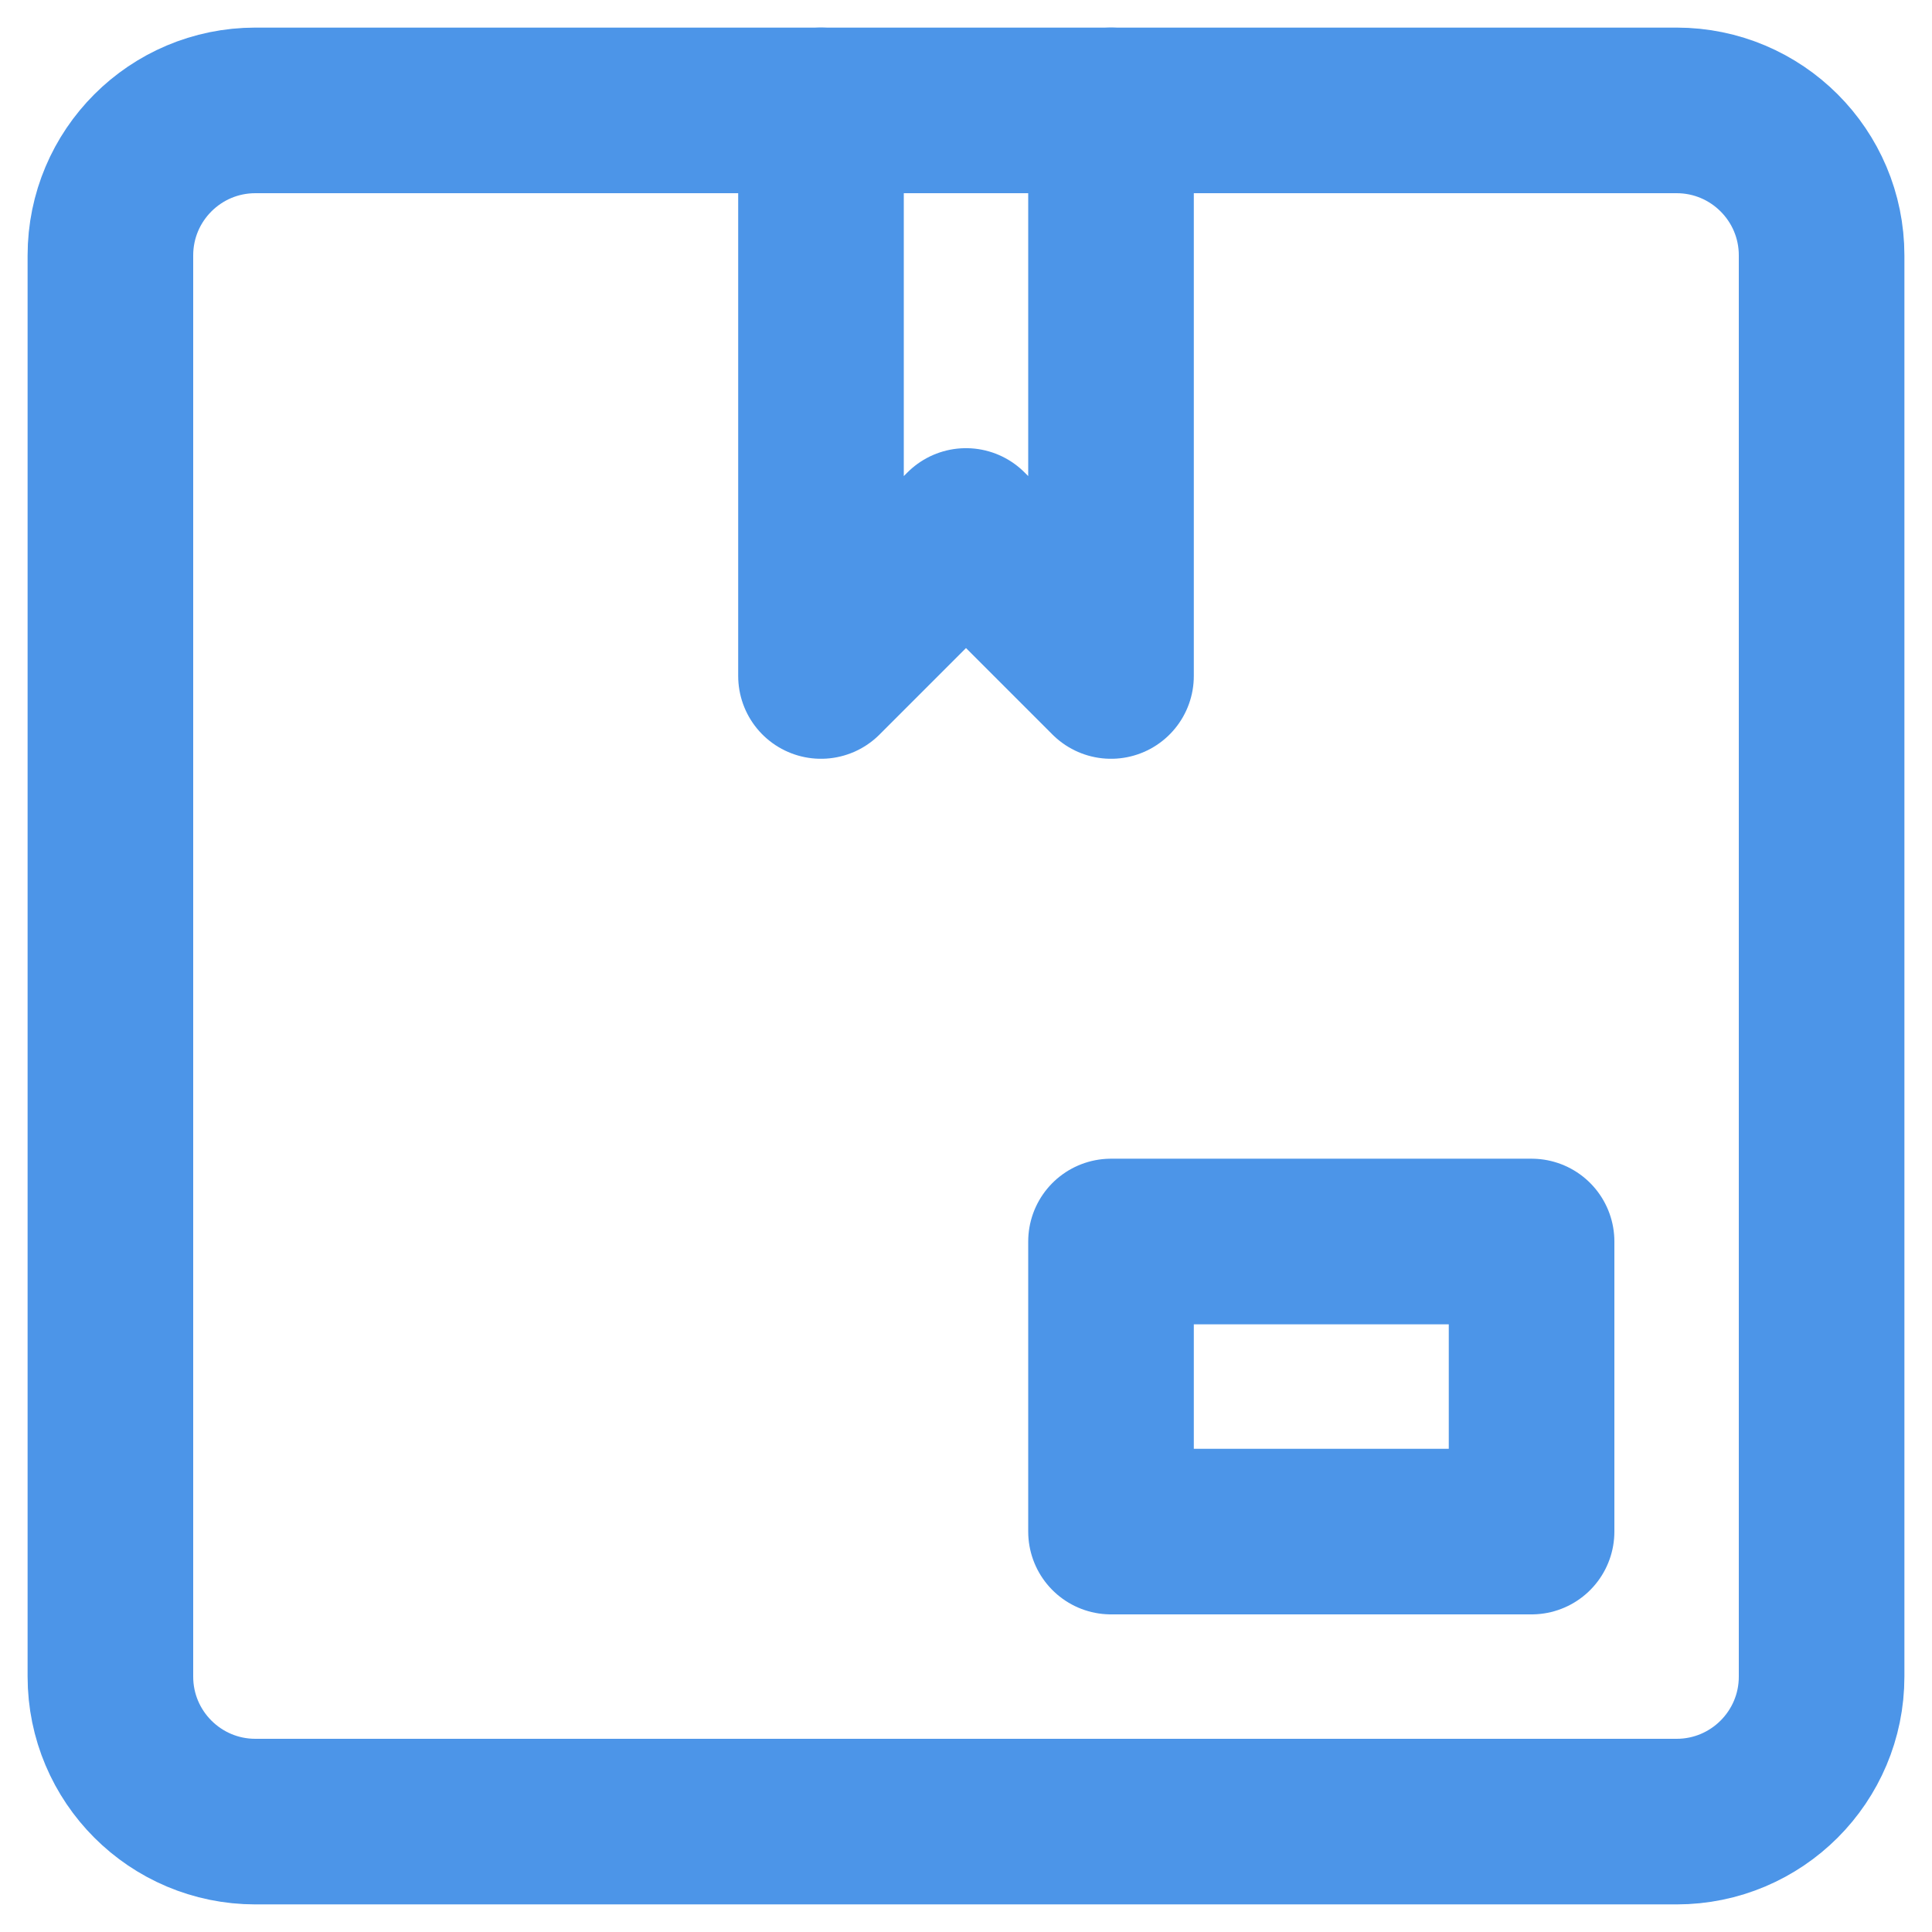 <?xml version="1.0" encoding="UTF-8"?> <svg xmlns="http://www.w3.org/2000/svg" width="35" height="35" viewBox="0 0 35 35" fill="none"> <path d="M33 30.373C33 31.824 31.824 33 30.373 33H4.627C3.176 33 2 31.824 2 30.373V4.627C2 3.176 3.176 2 4.627 2H30.373C31.824 2 33 3.176 33 4.627V30.373Z" stroke="#4C95E8" stroke-width="3" stroke-miterlimit="10" stroke-linecap="round" stroke-linejoin="round"></path> <path d="M20.127 2V12.246L17.5 9.619L14.873 12.246V2M20.127 22.491H27.746V27.746H20.127V22.491Z" stroke="#4C95E8" stroke-width="3" stroke-miterlimit="10" stroke-linecap="round" stroke-linejoin="round"></path> </svg> 